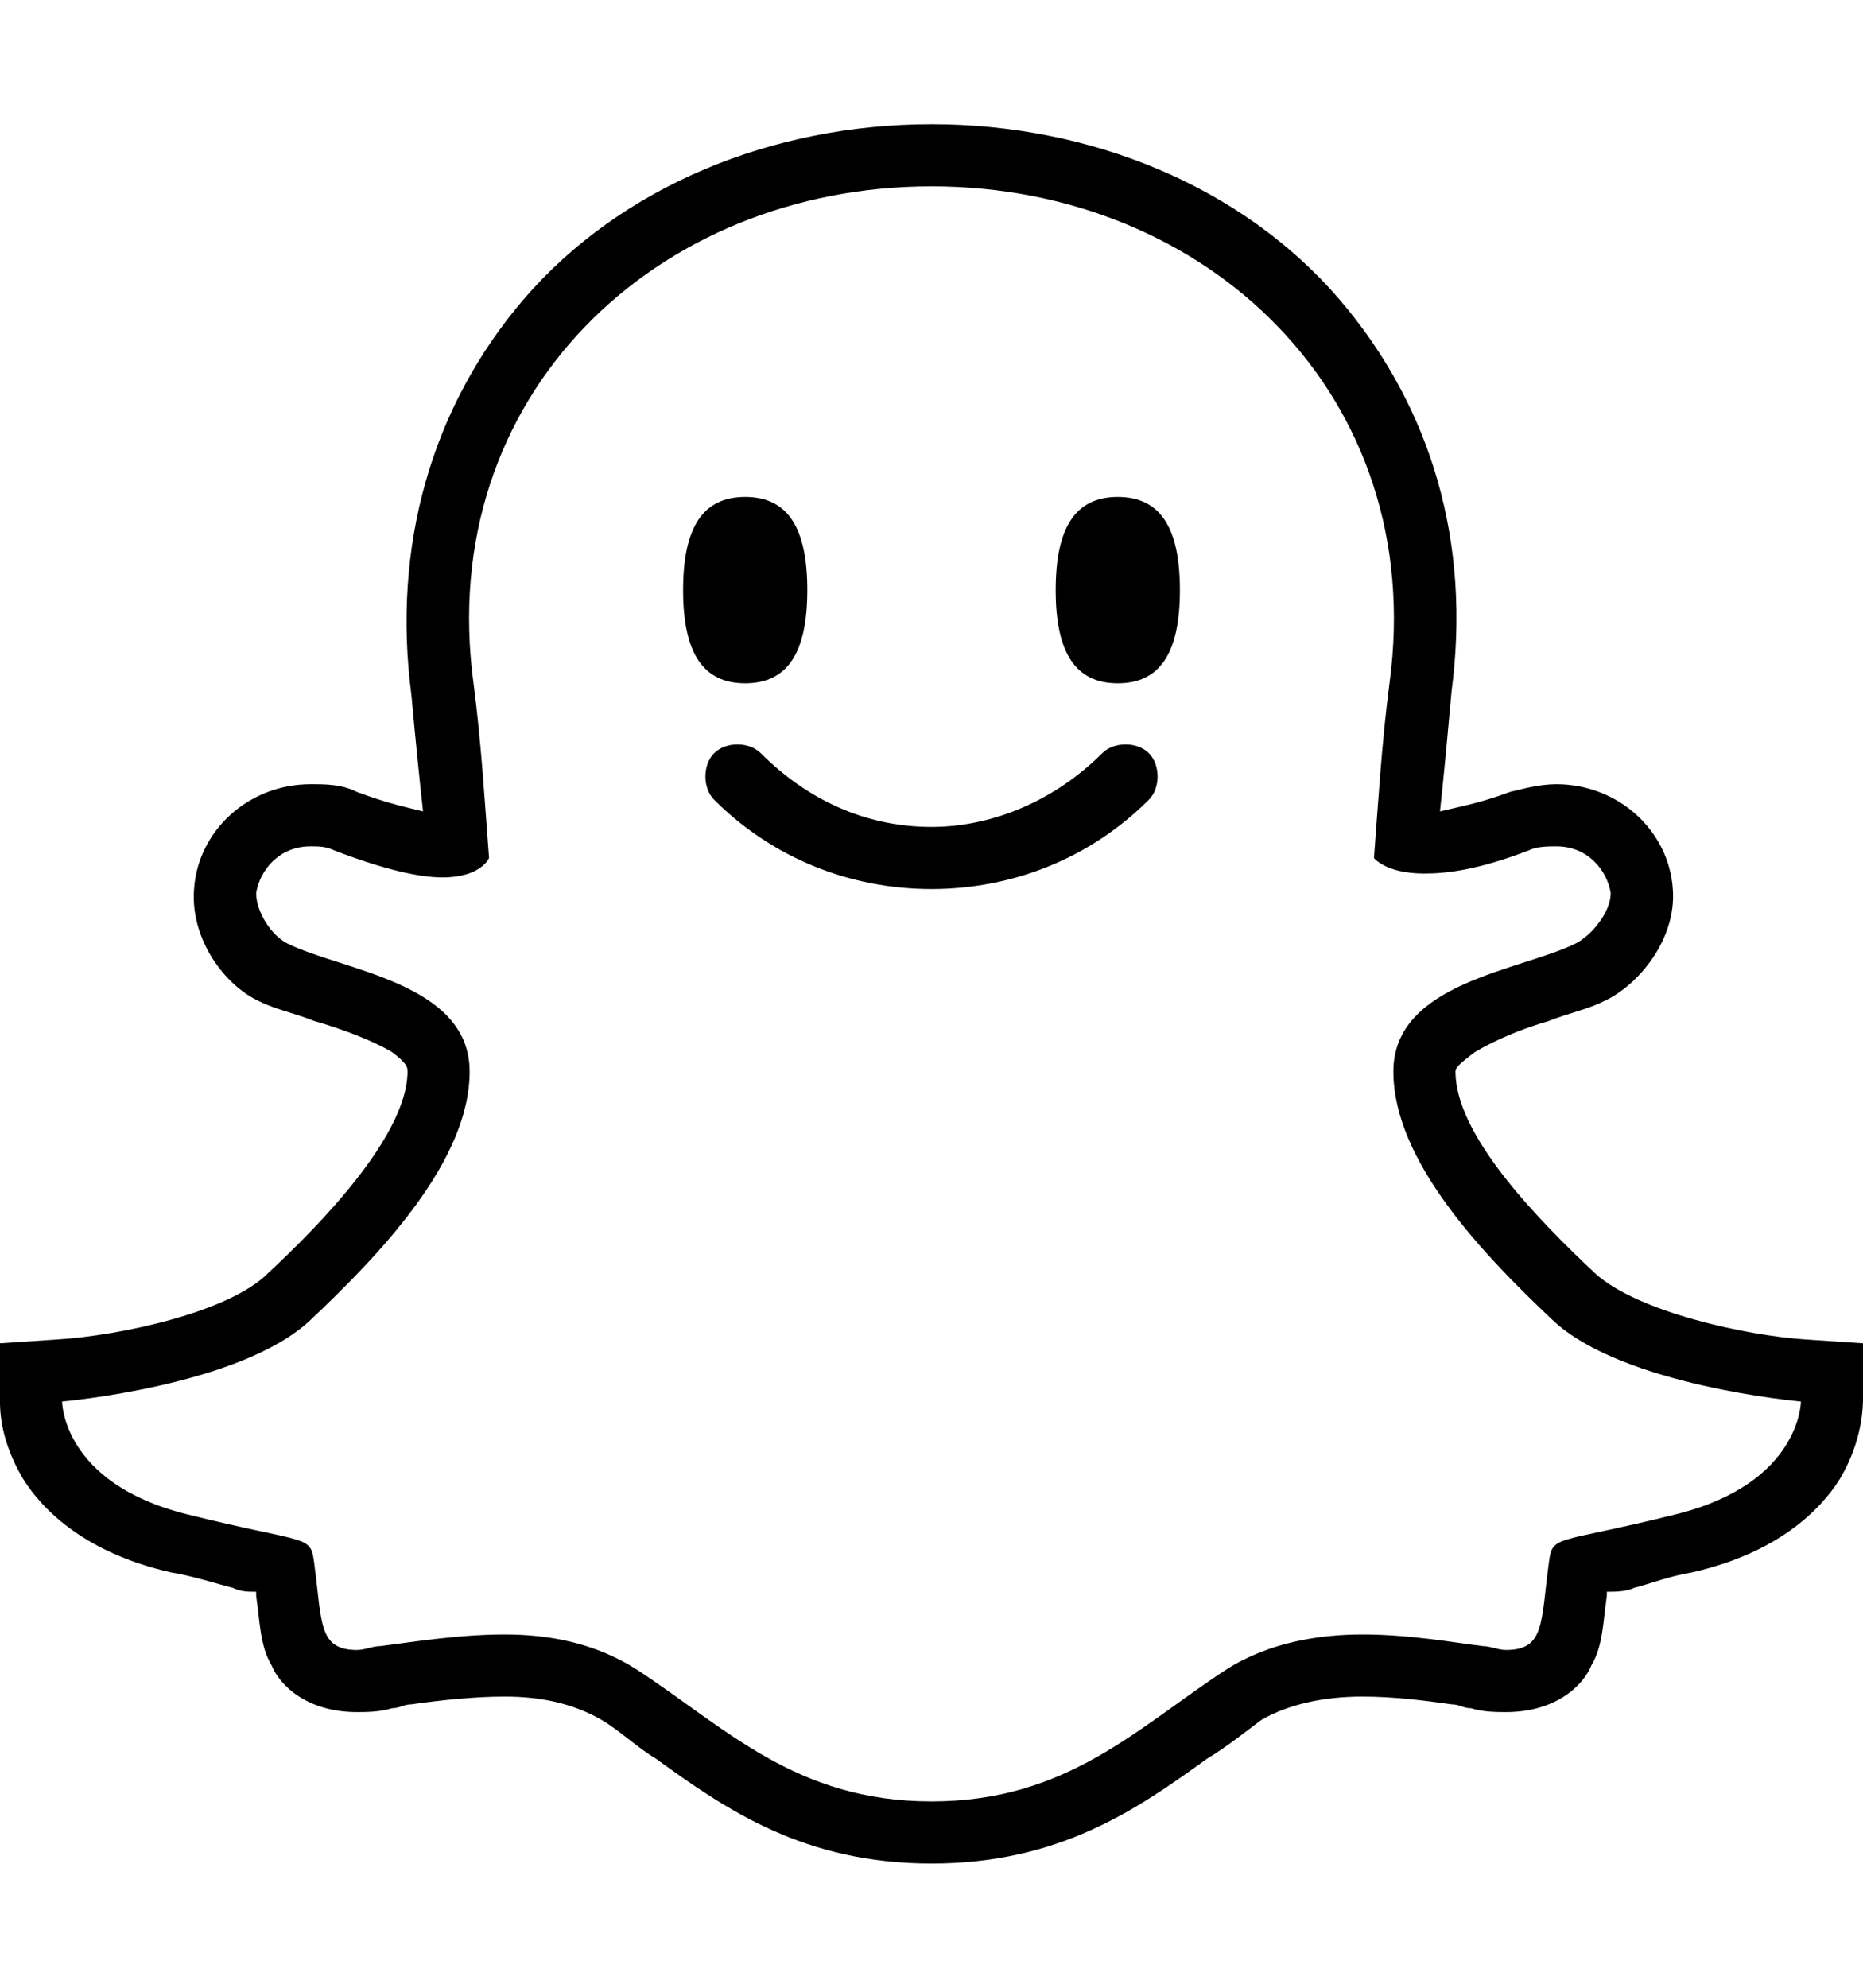<svg version="1.1" xmlns="http://www.w3.org/2000/svg" xmlns:xlink="http://www.w3.org/1999/xlink" id="social-snapchat-outline" viewBox="0 0 480 512"><path d="M240 48c-71 0-128 54-118 128 2 15 3 32 4 45 0 0-2 5-12 5-6 0-15-2-28-7-2-1-4-1-6-1-8 0-13 6-14 12 0 5 4 11 8 13 14 7 47 10 47 33s-23 47-41 64-64 21-64 21 0 21 32 29 32 5 33 13c2 15 1 22 11 22 2 0 4-1 6-1 8-1 20-3 32-3 11 0 23 2 34 9 23 15 41 34 76 34s53-19 76-34c11-7 24-9 35-9 12 0 23 2 31 3 2 0 4 1 6 1 10 0 9-7 11-22 1-8 1-5 33-13s32-29 32-29-46-4-64-21-41-41-41-64 33-26 47-33c4-2 9-8 9-13-1-6-6-12-14-12-2 0-5 0-7 1-13 5-21 6-27 6-10 0-13-4-13-4 1-13 2-30 4-45 10-74-47-128-118-128zm0-16c41 0 80 16 105 45 24 28 34 63 29 101-1 11-2 22-3 31 4-1 10-2 18-5 4-1 8-2 12-2 16 0 29 12 30 27 1 13-9 25-18 29-4 2-9 3-14 5-7 2-14 5-19 8-4 3-5 4-5 5 0 16 20 37 36 52 11 10 39 16 54 17l15 1v14c0 2 0 11-6 21-5 8-16 19-38 24-6 1-11 3-15 4-2 1-5 1-7 1v1c-1 7-1 13-4 18-2 5-9 12-22 12-2 0-6 0-9-1-2 0-3-1-5-1-7-1-15-2-23-2-10 0-19 2-26 6-4 3-9 7-14 10-18 13-38 27-71 27s-53-14-71-27c-5-3-9-7-14-10-7-4-15-6-25-6-8 0-17 1-24 2-2 0-3 1-5 1-3 1-7 1-9 1-13 0-20-7-22-12-3-5-3-11-4-18v-1c-2 0-4 0-6-1-4-1-10-3-16-4-22-5-33-16-38-24-6-10-6-18-6-20v-15l15-1c16-1 44-7 54-17 29-27 36-43 36-52 0-1 0-2-4-5-5-3-13-6-20-8-5-2-10-3-14-5-9-4-18-16-17-29 1-15 14-27 30-27 4 0 8 0 12 2 8 3 13 4 17 5-1-9-2-19-3-30-5-38 5-74 29-102 25-29 64-45 105-45zm0 197c-21 0-41-8-56-23-3-3-3-9 0-12s9-3 12 0c12 12 27 19 44 19 16 0 32-7 44-19 3-3 9-3 12 0s3 9 0 12c-15 15-35 23-56 23zm-64-77c0-16 5-24 16-24s16 8 16 24-5 24-16 24-16-8-16-24zm96 0c0-16 5-24 16-24s16 8 16 24-5 24-16 24-16-8-16-24z"/></svg>